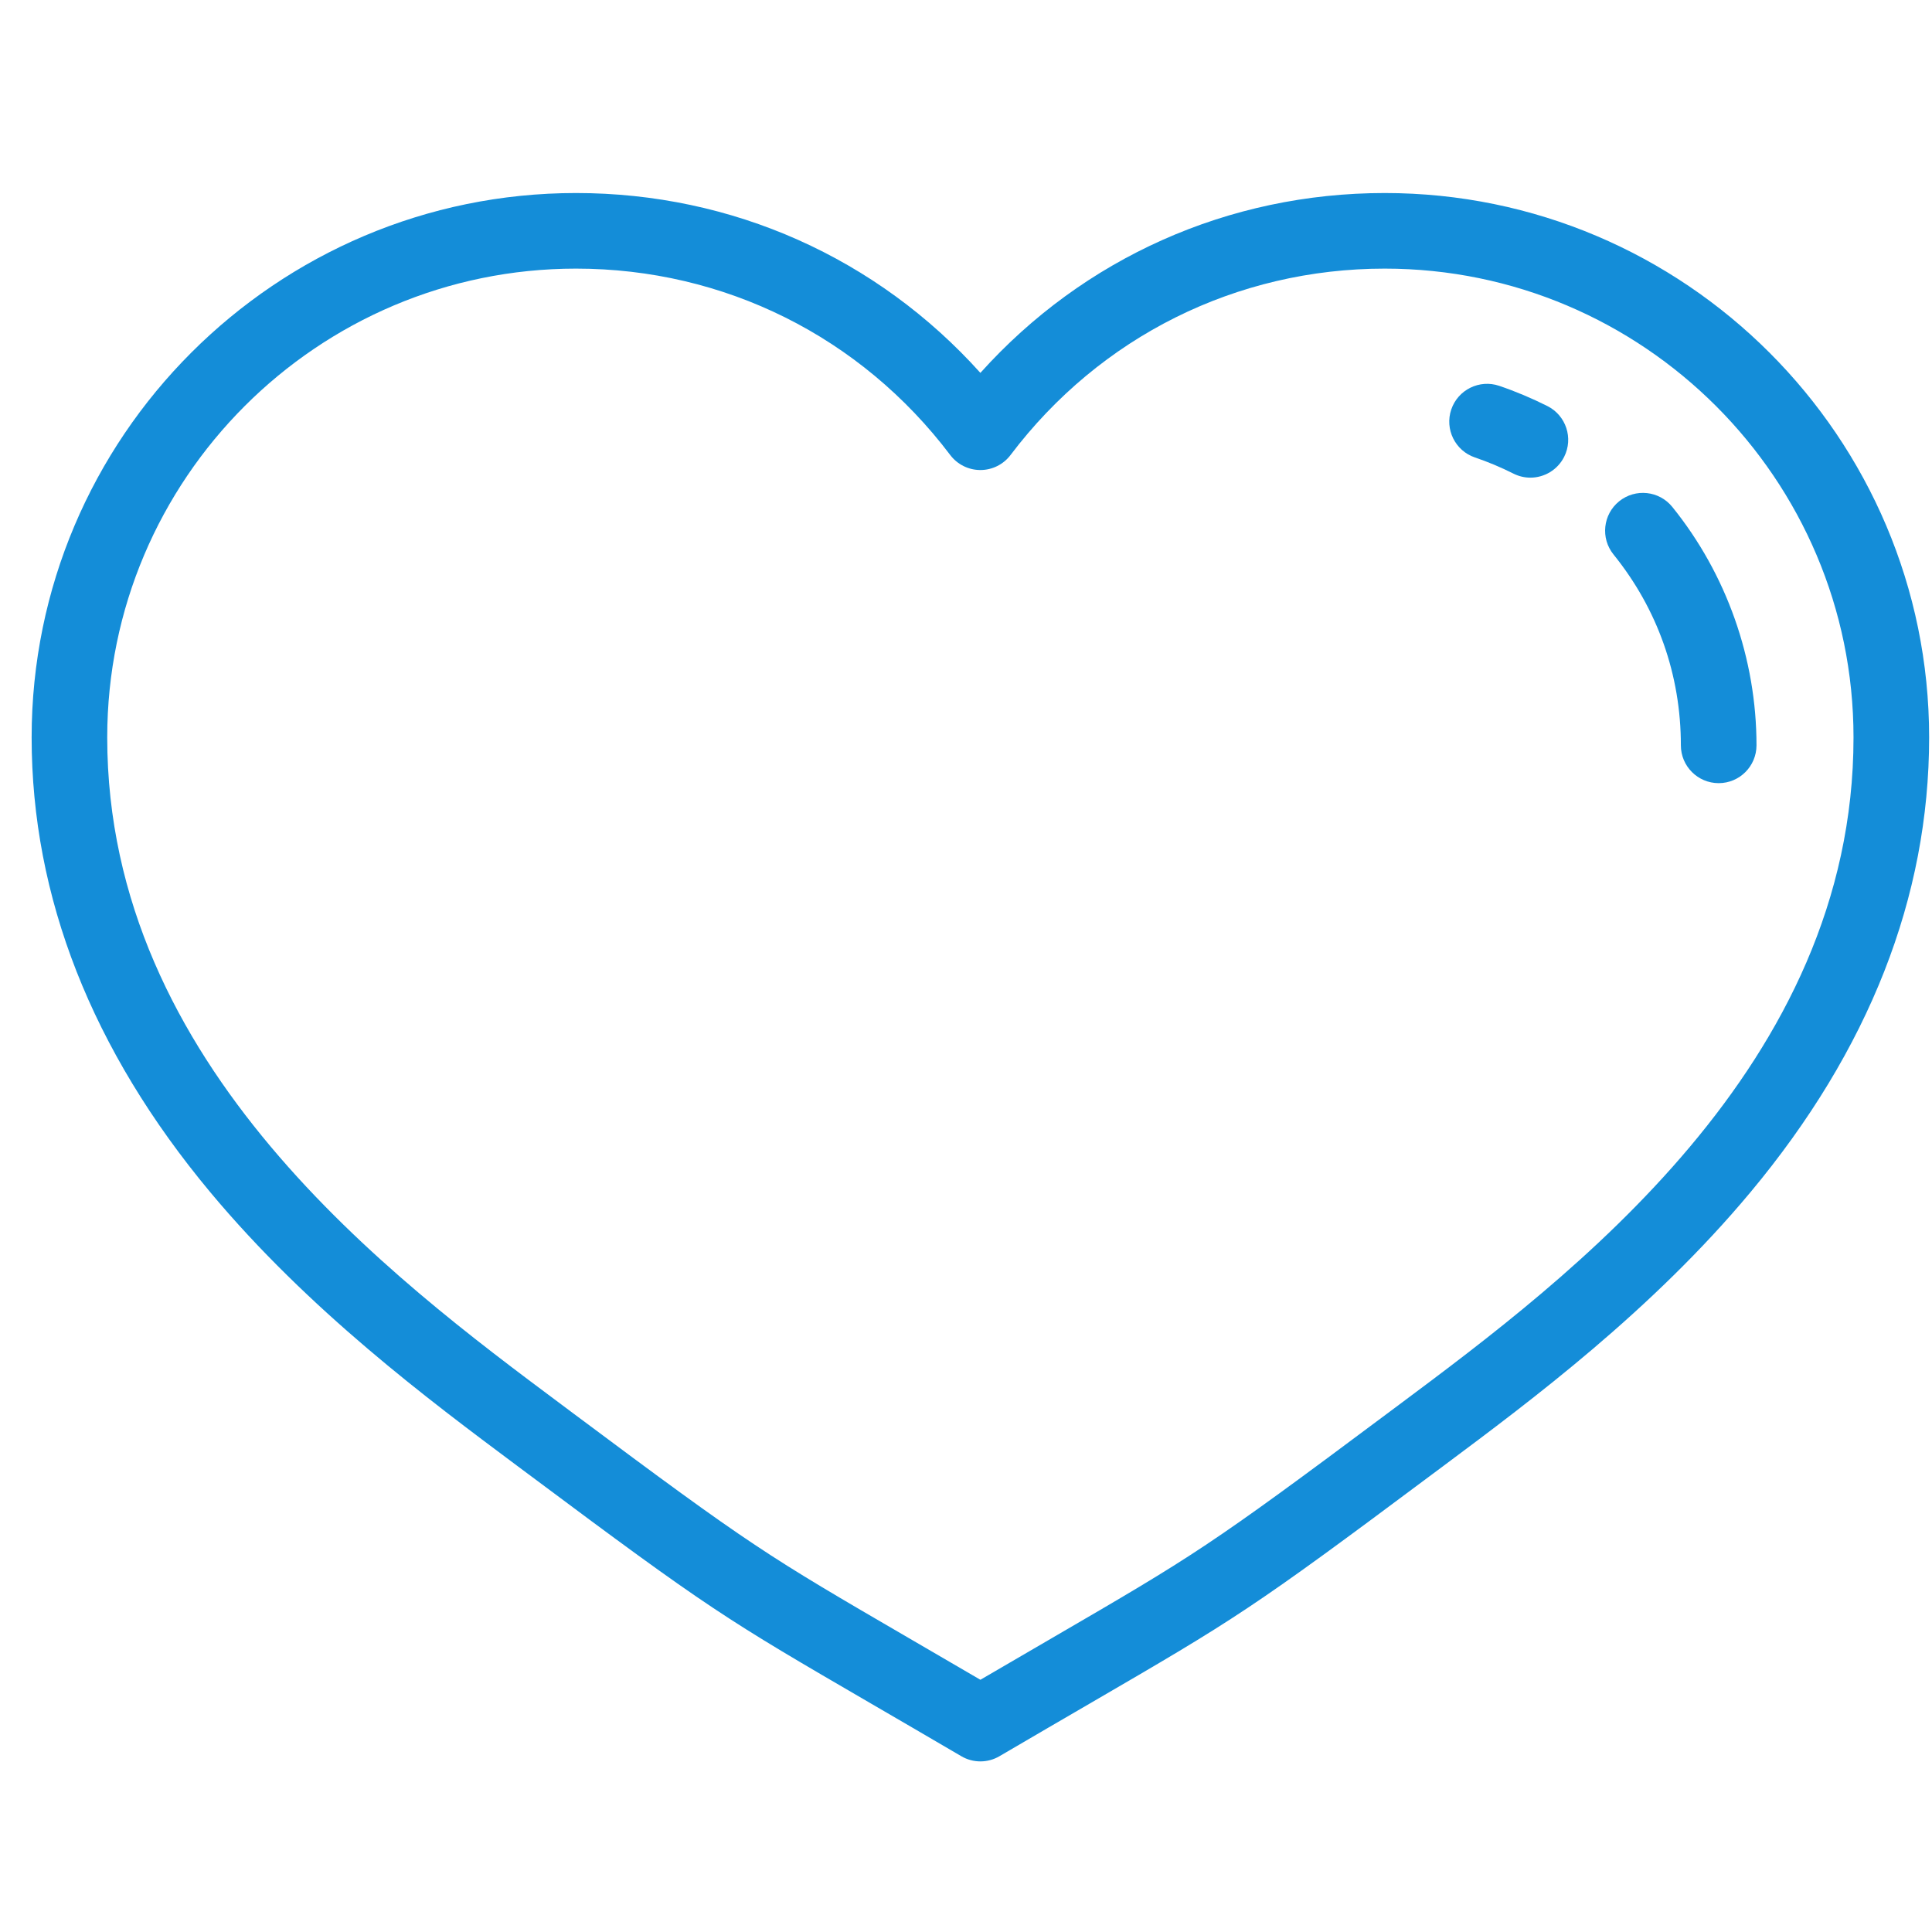 <?xml version="1.0" encoding="UTF-8"?>
<svg xmlns="http://www.w3.org/2000/svg" width="56" height="56" viewBox="0 0 56 56" fill="none">
  <g id="ICONS / asignacion prioritaria" clip-path="url(#clip0_4724_929)">
    <g id="Vector">
      <path d="M40.137 5.595C35.608 5.595 31.407 7.479 28.417 10.808C25.426 7.479 21.226 5.595 16.696 5.595C7.995 5.595 0.917 12.674 0.917 21.374C0.917 26.001 2.659 30.436 6.094 34.556C8.952 37.983 12.431 40.578 14.971 42.473L15.316 42.73C20.586 46.667 21.026 46.923 25.238 49.373C25.979 49.804 26.837 50.303 27.863 50.904C28.034 51.005 28.225 51.055 28.417 51.055C28.608 51.055 28.8 51.005 28.971 50.904C29.996 50.303 30.855 49.804 31.596 49.373C35.807 46.923 36.247 46.667 41.517 42.73L41.862 42.473C44.402 40.578 47.881 37.984 50.739 34.556C54.175 30.436 55.917 26.001 55.917 21.374C55.917 12.674 48.838 5.595 40.137 5.595ZM40.552 40.717L40.206 40.975C35.037 44.836 34.607 45.086 30.494 47.479C29.889 47.831 29.205 48.228 28.417 48.689C27.628 48.228 26.945 47.831 26.34 47.479C22.227 45.086 21.797 44.836 16.627 40.975L16.282 40.717C11.354 37.042 3.108 30.891 3.108 21.374C3.108 13.882 9.203 7.786 16.696 7.786C20.994 7.786 24.947 9.756 27.543 13.189C27.75 13.463 28.073 13.624 28.417 13.624C28.76 13.624 29.084 13.463 29.291 13.189C31.886 9.756 35.84 7.786 40.137 7.786C47.63 7.786 53.725 13.882 53.725 21.374C53.726 30.891 45.479 37.042 40.552 40.717Z" fill="#148DD8"></path>
      <path d="M48.473 14.694C48.093 14.223 47.403 14.15 46.932 14.53C46.462 14.91 46.388 15.6 46.768 16.071C48.046 17.653 48.721 19.566 48.721 21.604C48.721 22.209 49.212 22.7 49.817 22.7C50.422 22.7 50.912 22.209 50.913 21.604C50.913 19.096 50.046 16.642 48.473 14.694Z" fill="#148DD8"></path>
      <path d="M44.852 11.77C44.402 11.544 43.933 11.346 43.457 11.184C42.884 10.989 42.261 11.296 42.066 11.868C41.871 12.441 42.178 13.064 42.75 13.259C43.131 13.388 43.506 13.546 43.866 13.727C44.025 13.807 44.193 13.845 44.358 13.845C44.759 13.845 45.145 13.624 45.338 13.241C45.61 12.701 45.393 12.042 44.852 11.77Z" fill="#148DD8"></path>
    </g>
  </g>
  <defs>
    <clipPath id="clip0_4724_929">
      <rect width="55" height="55" fill="white" transform="translate(0.917 0.825)"></rect>
    </clipPath>
  </defs>
</svg>
